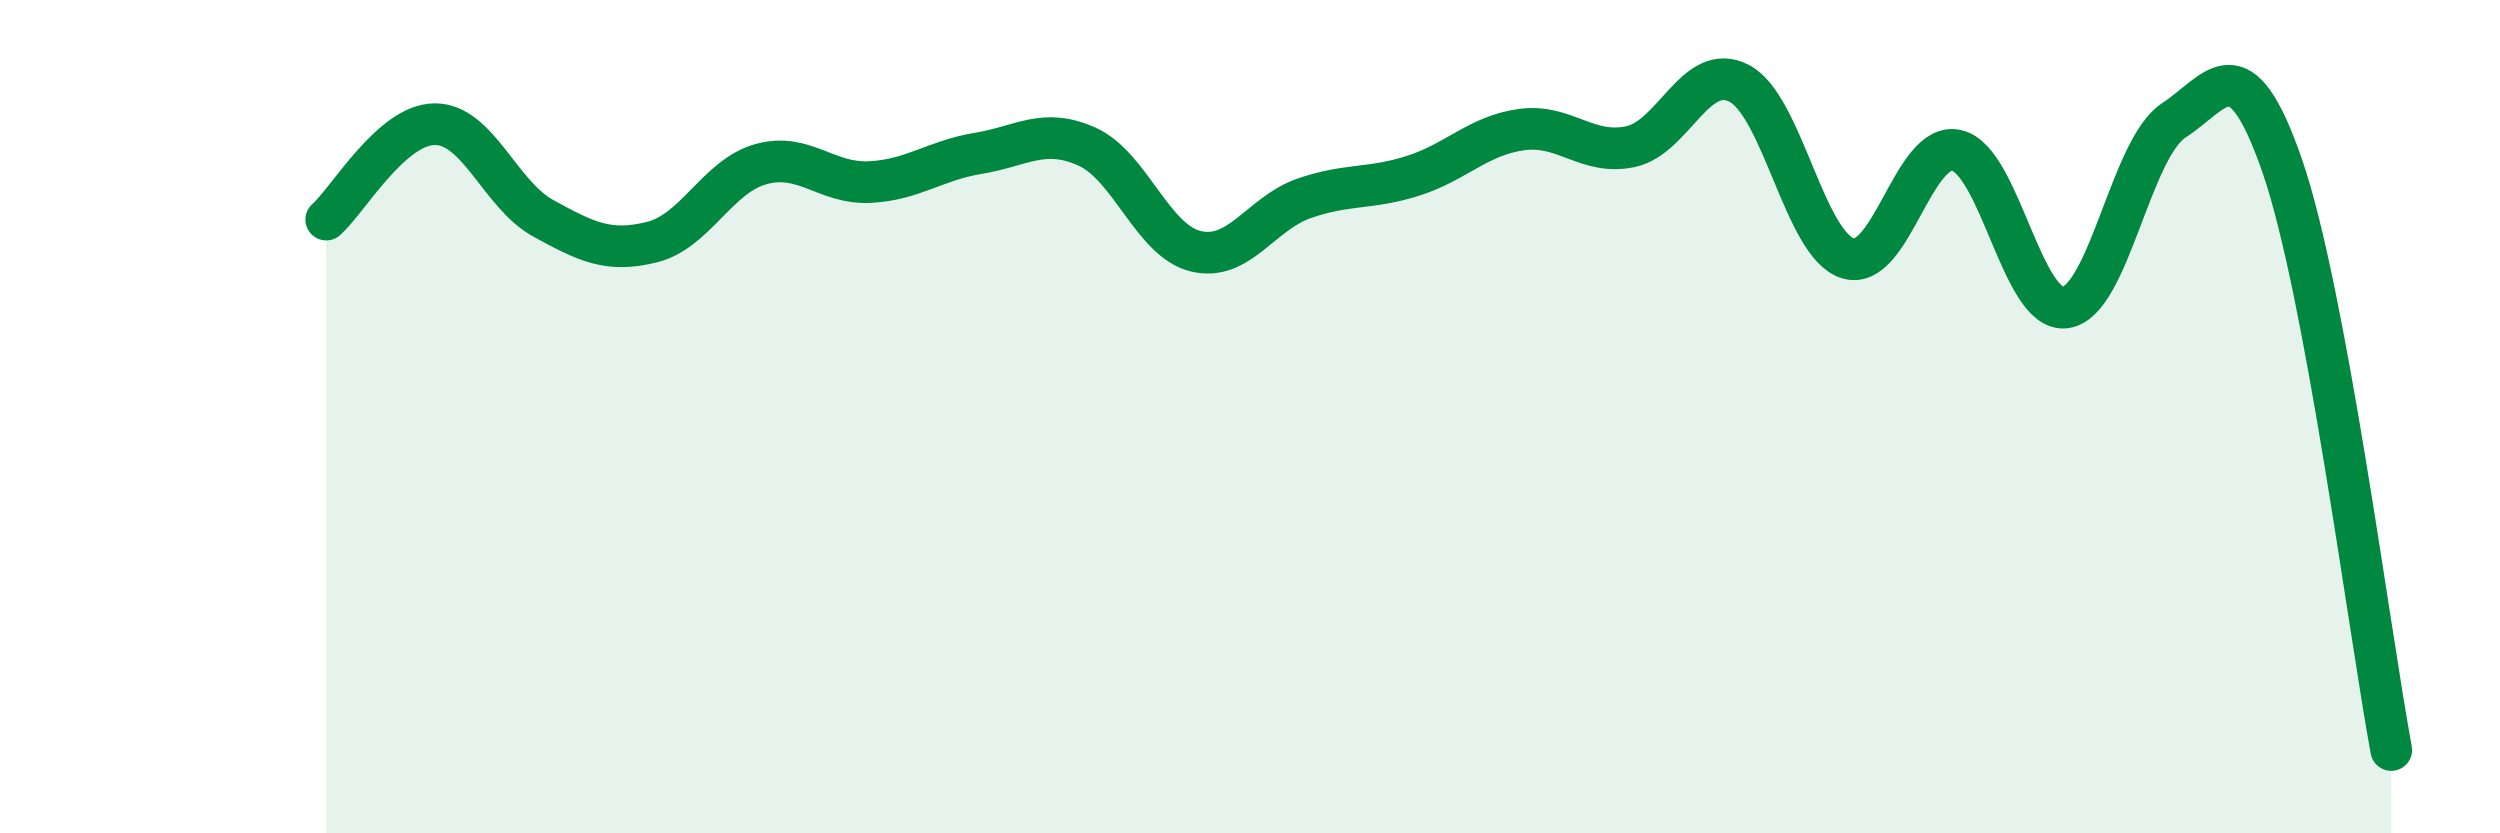 
    <svg width="60" height="20" viewBox="0 0 60 20" xmlns="http://www.w3.org/2000/svg">
      <path
        d="M 7.83,5.27 C 8.35,4.81 9.39,2.99 10.43,2.98 C 11.47,2.97 12,4.67 13.04,5.24 C 14.08,5.81 14.61,6.07 15.65,5.81 C 16.69,5.55 17.22,4.23 18.26,3.94 C 19.3,3.65 19.83,4.42 20.87,4.37 C 21.91,4.32 22.44,3.85 23.48,3.68 C 24.52,3.51 25.05,3.05 26.09,3.52 C 27.13,3.99 27.66,5.78 28.7,6.03 C 29.74,6.28 30.26,5.12 31.3,4.76 C 32.34,4.4 32.87,4.55 33.91,4.22 C 34.95,3.89 35.48,3.25 36.52,3.11 C 37.56,2.97 38.09,3.74 39.13,3.52 C 40.17,3.3 40.7,1.46 41.74,2 C 42.78,2.54 43.31,5.88 44.35,6.2 C 45.39,6.52 45.92,3.37 46.96,3.61 C 48,3.85 48.53,7.52 49.57,7.38 C 50.61,7.24 51.13,3.57 52.17,2.89 C 53.21,2.21 53.74,0.98 54.78,4 C 55.82,7.02 56.87,15.2 57.39,18L57.39 20L7.83 20Z"
        fill="#008740"
        opacity="0.1"
        stroke-linecap="round"
        stroke-linejoin="round"
      />
      <path
        d="M 7.83,5.27 C 8.35,4.81 9.39,2.99 10.43,2.98 C 11.47,2.97 12,4.67 13.04,5.24 C 14.08,5.81 14.61,6.07 15.65,5.81 C 16.69,5.55 17.22,4.23 18.26,3.94 C 19.3,3.65 19.83,4.42 20.87,4.37 C 21.91,4.32 22.44,3.85 23.48,3.68 C 24.52,3.51 25.05,3.05 26.09,3.52 C 27.13,3.99 27.66,5.78 28.7,6.03 C 29.74,6.28 30.26,5.12 31.3,4.76 C 32.34,4.4 32.87,4.55 33.91,4.22 C 34.95,3.89 35.48,3.25 36.52,3.11 C 37.56,2.97 38.09,3.74 39.13,3.52 C 40.17,3.3 40.7,1.46 41.74,2 C 42.78,2.54 43.31,5.88 44.35,6.2 C 45.39,6.52 45.92,3.37 46.96,3.61 C 48,3.85 48.53,7.52 49.57,7.38 C 50.61,7.24 51.13,3.57 52.17,2.89 C 53.21,2.21 53.74,0.98 54.78,4 C 55.82,7.02 56.87,15.2 57.39,18"
        stroke="#008740"
        stroke-width="1"
        fill="none"
        stroke-linecap="round"
        stroke-linejoin="round"
      />
    </svg>
  